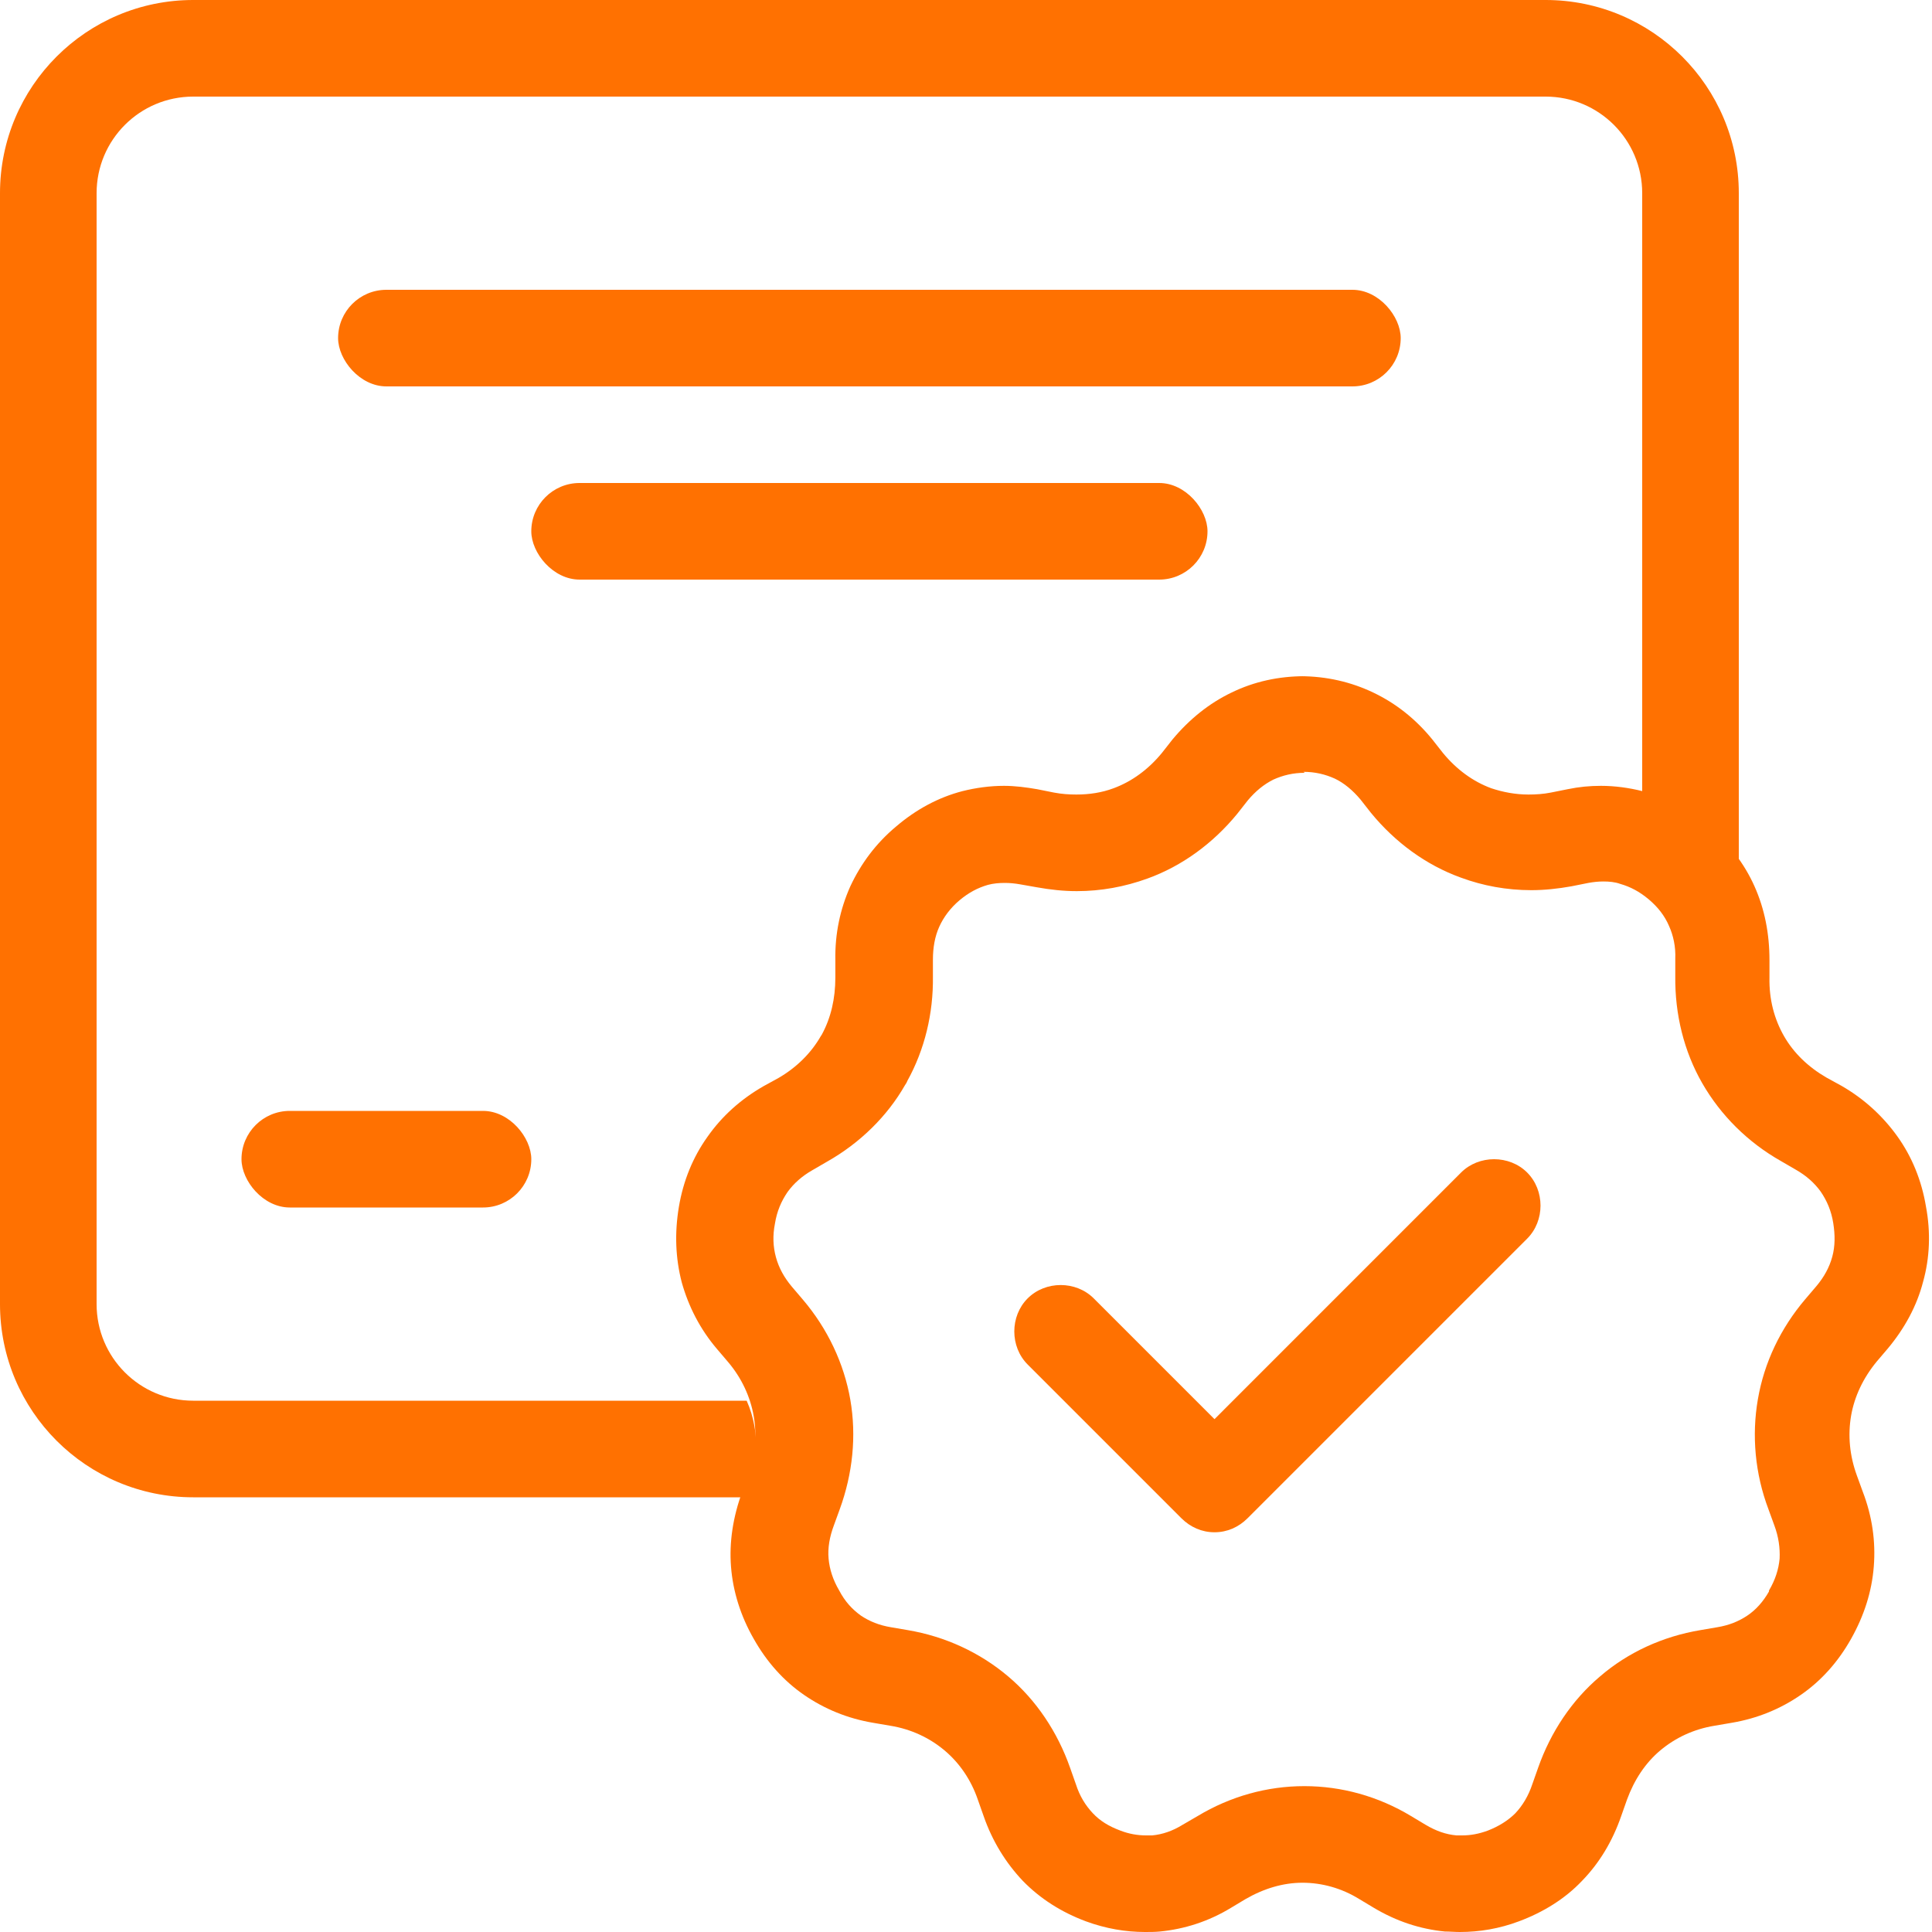 <svg xmlns="http://www.w3.org/2000/svg" width="40" height="40" viewBox="0 0 40 40" fill="none"><path fill-rule="evenodd" clip-rule="evenodd" d="M4 2H32C33.105 2 34 2.895 34 4V16.575C34.024 16.581 34.048 16.587 34.072 16.594C34.569 16.725 35.031 16.969 35.447 17.322C35.656 17.499 35.841 17.693 36 17.903V4C36 1.791 34.209 0 32 0H4C1.791 0 0 1.791 0 4V27C0 29.209 1.791 31 4 31H15.409L15.497 30.764C15.651 30.351 15.69 29.93 15.62 29.529C15.588 29.348 15.535 29.171 15.459 29H4C2.895 29 2 28.105 2 27V4C2 2.895 2.895 2 4 2Z" fill="#FF7101"></path><rect x="7" y="6" width="22" height="2" rx="1" fill="#FF7101"></rect><rect x="11" y="10" width="14" height="2" rx="1" fill="#FF7101"></rect><rect x="5" y="23" width="6" height="2" rx="1" fill="#FF7101"></rect><path d="M26.985 15.98C27.225 15.98 27.435 16.03 27.635 16.12C27.825 16.21 28.005 16.36 28.165 16.55L28.385 16.83C28.885 17.44 29.525 17.91 30.245 18.17C30.705 18.34 31.195 18.43 31.705 18.43C31.975 18.43 32.255 18.4 32.535 18.35L32.885 18.28C32.995 18.26 33.095 18.25 33.195 18.25C33.315 18.25 33.435 18.26 33.545 18.3C33.755 18.36 33.945 18.46 34.135 18.62C34.325 18.78 34.465 18.96 34.555 19.17C34.645 19.37 34.695 19.6 34.685 19.85V20.21C34.675 21 34.865 21.77 35.245 22.43C35.625 23.09 36.185 23.65 36.875 24.04L37.185 24.22C37.395 24.34 37.565 24.49 37.695 24.67C37.825 24.86 37.915 25.07 37.955 25.32C37.995 25.57 37.995 25.8 37.935 26.02C37.875 26.24 37.765 26.44 37.605 26.63L37.375 26.9C36.865 27.5 36.525 28.21 36.395 28.97C36.265 29.72 36.335 30.51 36.615 31.25L36.735 31.58C36.825 31.82 36.855 32.05 36.845 32.27C36.825 32.49 36.755 32.71 36.625 32.93C36.625 32.93 36.625 32.94 36.625 32.95C36.505 33.16 36.355 33.33 36.175 33.45C35.995 33.57 35.795 33.65 35.555 33.69L35.205 33.75C34.425 33.88 33.705 34.21 33.125 34.71C32.545 35.2 32.105 35.86 31.845 36.6L31.725 36.94C31.645 37.18 31.525 37.38 31.375 37.54C31.225 37.69 31.035 37.81 30.805 37.9C30.615 37.97 30.445 38 30.275 38C30.235 38 30.195 38 30.155 38C29.935 37.98 29.735 37.91 29.515 37.78L29.215 37.6C28.535 37.19 27.775 36.98 27.005 36.98C26.235 36.98 25.475 37.19 24.795 37.6L24.485 37.78C24.275 37.91 24.065 37.98 23.855 38C23.815 38 23.775 38 23.725 38C23.555 38 23.375 37.97 23.195 37.9C22.955 37.81 22.775 37.7 22.625 37.54C22.475 37.38 22.355 37.19 22.275 36.94L22.155 36.6C21.895 35.86 21.455 35.2 20.875 34.71C20.285 34.21 19.565 33.88 18.795 33.75L18.445 33.69C18.205 33.65 18.005 33.57 17.825 33.45C17.645 33.32 17.495 33.16 17.375 32.93C17.245 32.71 17.175 32.49 17.155 32.27C17.135 32.05 17.175 31.82 17.265 31.58L17.385 31.25C17.655 30.51 17.735 29.73 17.605 28.98C17.475 28.23 17.135 27.51 16.625 26.91L16.395 26.64C16.235 26.45 16.125 26.25 16.065 26.03C16.005 25.81 15.995 25.58 16.045 25.33C16.085 25.08 16.175 24.87 16.305 24.68C16.435 24.5 16.605 24.35 16.815 24.23L17.125 24.05C17.815 23.66 18.375 23.1 18.735 22.47C18.755 22.44 18.775 22.41 18.785 22.38C19.145 21.73 19.325 20.98 19.315 20.22V19.87C19.315 19.62 19.355 19.39 19.445 19.19C19.535 18.99 19.675 18.8 19.865 18.64C20.055 18.48 20.245 18.38 20.455 18.32C20.565 18.29 20.685 18.28 20.805 18.28C20.905 18.28 21.015 18.29 21.125 18.31L21.465 18.37C21.745 18.42 22.015 18.45 22.295 18.45C22.795 18.45 23.285 18.36 23.755 18.19C24.475 17.93 25.115 17.46 25.615 16.85L25.835 16.57C25.995 16.38 26.165 16.24 26.365 16.14C26.565 16.05 26.775 16 27.015 16M27.015 14C26.475 14 25.965 14.11 25.495 14.34C25.035 14.56 24.625 14.89 24.275 15.31L24.055 15.59C23.775 15.93 23.435 16.18 23.055 16.32C22.815 16.41 22.555 16.45 22.285 16.45C22.135 16.45 21.985 16.44 21.825 16.41L21.475 16.34C21.245 16.3 21.015 16.27 20.785 16.27C20.495 16.27 20.205 16.31 19.925 16.38C19.425 16.51 18.965 16.76 18.555 17.11C18.135 17.46 17.825 17.88 17.605 18.35C17.395 18.82 17.285 19.33 17.295 19.88V20.24C17.295 20.67 17.205 21.07 17.015 21.42L16.995 21.45C16.795 21.8 16.495 22.1 16.115 22.32L15.805 22.49C15.335 22.76 14.945 23.11 14.645 23.54C14.345 23.96 14.145 24.45 14.055 24.99C13.965 25.53 13.985 26.05 14.115 26.55C14.255 27.05 14.495 27.52 14.845 27.93L15.075 28.2C15.355 28.53 15.535 28.92 15.605 29.32C15.675 29.72 15.635 30.14 15.485 30.56L15.365 30.89C15.175 31.41 15.095 31.93 15.135 32.44C15.175 32.95 15.335 33.46 15.605 33.93C15.875 34.41 16.225 34.8 16.645 35.09C17.065 35.38 17.545 35.58 18.085 35.67L18.435 35.73C18.865 35.8 19.245 35.98 19.555 36.24C19.865 36.5 20.105 36.85 20.245 37.26L20.365 37.6C20.545 38.12 20.825 38.57 21.175 38.94C21.535 39.31 21.975 39.59 22.485 39.78C22.895 39.93 23.305 40 23.705 40C23.805 40 23.915 40 24.015 39.99C24.525 39.94 25.025 39.78 25.485 39.5L25.785 39.32C26.165 39.1 26.565 38.98 26.965 38.98C27.365 38.98 27.775 39.09 28.145 39.32L28.445 39.5C28.915 39.78 29.405 39.94 29.915 39.99C30.015 39.99 30.125 40 30.225 40C30.635 40 31.045 39.93 31.445 39.78C31.955 39.59 32.405 39.31 32.755 38.94C33.115 38.57 33.385 38.12 33.565 37.6L33.685 37.26C33.835 36.85 34.065 36.5 34.375 36.24C34.685 35.98 35.065 35.8 35.495 35.73L35.845 35.67C36.385 35.58 36.865 35.38 37.285 35.09C37.705 34.8 38.055 34.41 38.325 33.93C38.595 33.45 38.755 32.95 38.795 32.43C38.835 31.92 38.765 31.4 38.565 30.88L38.445 30.55C38.295 30.14 38.255 29.72 38.325 29.31C38.395 28.91 38.575 28.53 38.855 28.19L39.085 27.92C39.435 27.5 39.685 27.04 39.815 26.54C39.955 26.04 39.975 25.51 39.875 24.98C39.785 24.44 39.585 23.95 39.285 23.53C38.985 23.11 38.595 22.75 38.125 22.48L37.815 22.31C37.435 22.09 37.135 21.8 36.935 21.45C36.735 21.1 36.625 20.69 36.635 20.24V19.88C36.635 19.33 36.535 18.82 36.325 18.35C36.115 17.88 35.795 17.46 35.375 17.11C34.955 16.76 34.495 16.51 34.005 16.38C33.725 16.31 33.435 16.27 33.145 16.27C32.915 16.27 32.695 16.29 32.455 16.34L32.105 16.41C31.955 16.44 31.795 16.45 31.645 16.45C31.375 16.45 31.115 16.4 30.875 16.32C30.495 16.18 30.155 15.93 29.875 15.59L29.655 15.31C29.305 14.88 28.895 14.56 28.435 14.34C27.975 14.12 27.465 14 26.915 14H27.015Z" fill="#FF7101"></path><path d="M24.46 31.434C24.645 31.618 24.882 31.724 25.145 31.724C25.408 31.724 25.645 31.618 25.829 31.434L31.618 25.645C31.987 25.276 31.987 24.645 31.618 24.276C31.25 23.908 30.618 23.908 30.25 24.276L25.145 29.382L22.645 26.882C22.276 26.513 21.645 26.513 21.276 26.882C20.908 27.25 20.908 27.882 21.276 28.25L24.46 31.434Z" fill="#FF7101"></path></svg>
